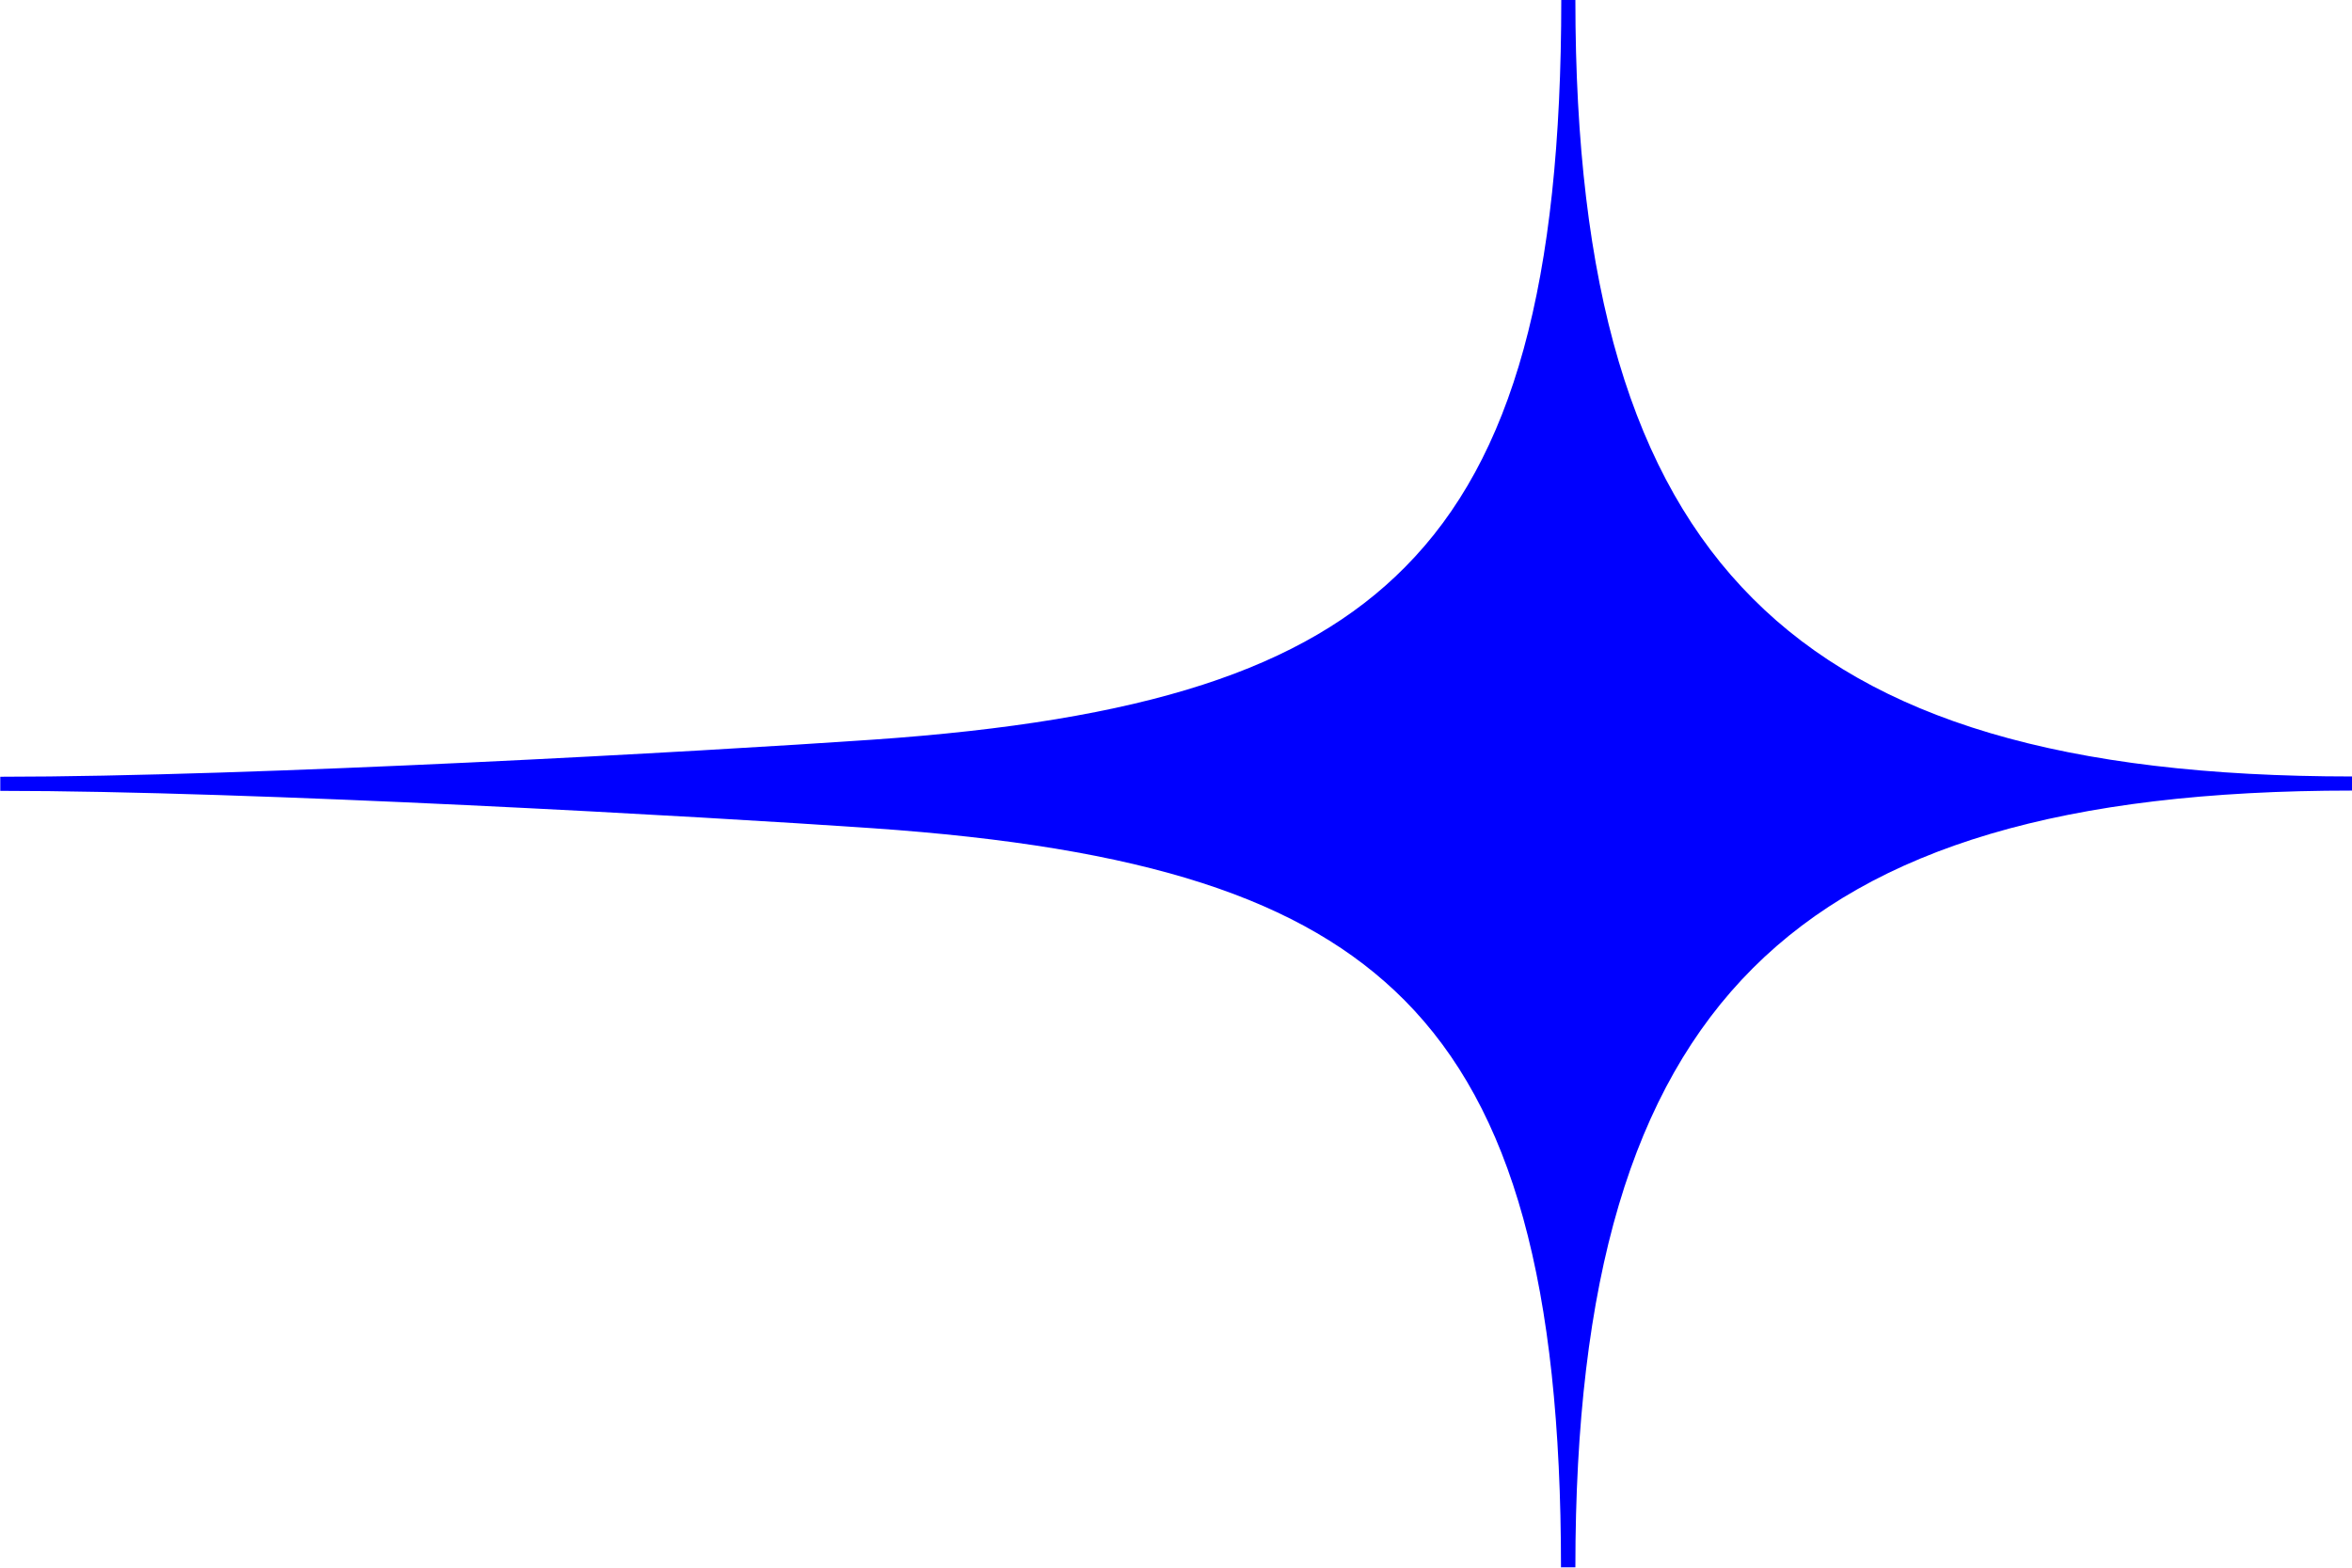 <?xml version="1.0" encoding="UTF-8"?>
<svg id="Ebene_1" xmlns="http://www.w3.org/2000/svg" version="1.1" viewBox="0 0 850.4 566.9">
  <!-- Generator: Adobe Illustrator 29.2.1, SVG Export Plug-In . SVG Version: 2.1.0 Build 116)  -->
  <defs>
    <style>
      .st0 {
        fill: blue;
      }
    </style>
  </defs>
  <path class="st0" d="M564.4,566.9c0-102.5-17.5-165.8-56.6-205.2-36.6-36.8-94.1-55.4-192.5-62.2-60.8-4.2-224.7-13.5-315.2-13.5v-5.1c91.3,0,254.7-9.2,315.3-13.4,98.4-6.8,156-25.4,192.6-62.4,39.1-39.4,56.5-102.7,56.5-205.2h5.1c0,103.9,20.4,172.8,64.2,216.6,43.8,43.9,112.7,64.3,216.7,64.3v5.1c-104,0-172.8,20.4-216.7,64.2-43.8,43.8-64.2,112.7-64.2,216.7h-5.1Z"/>
</svg>